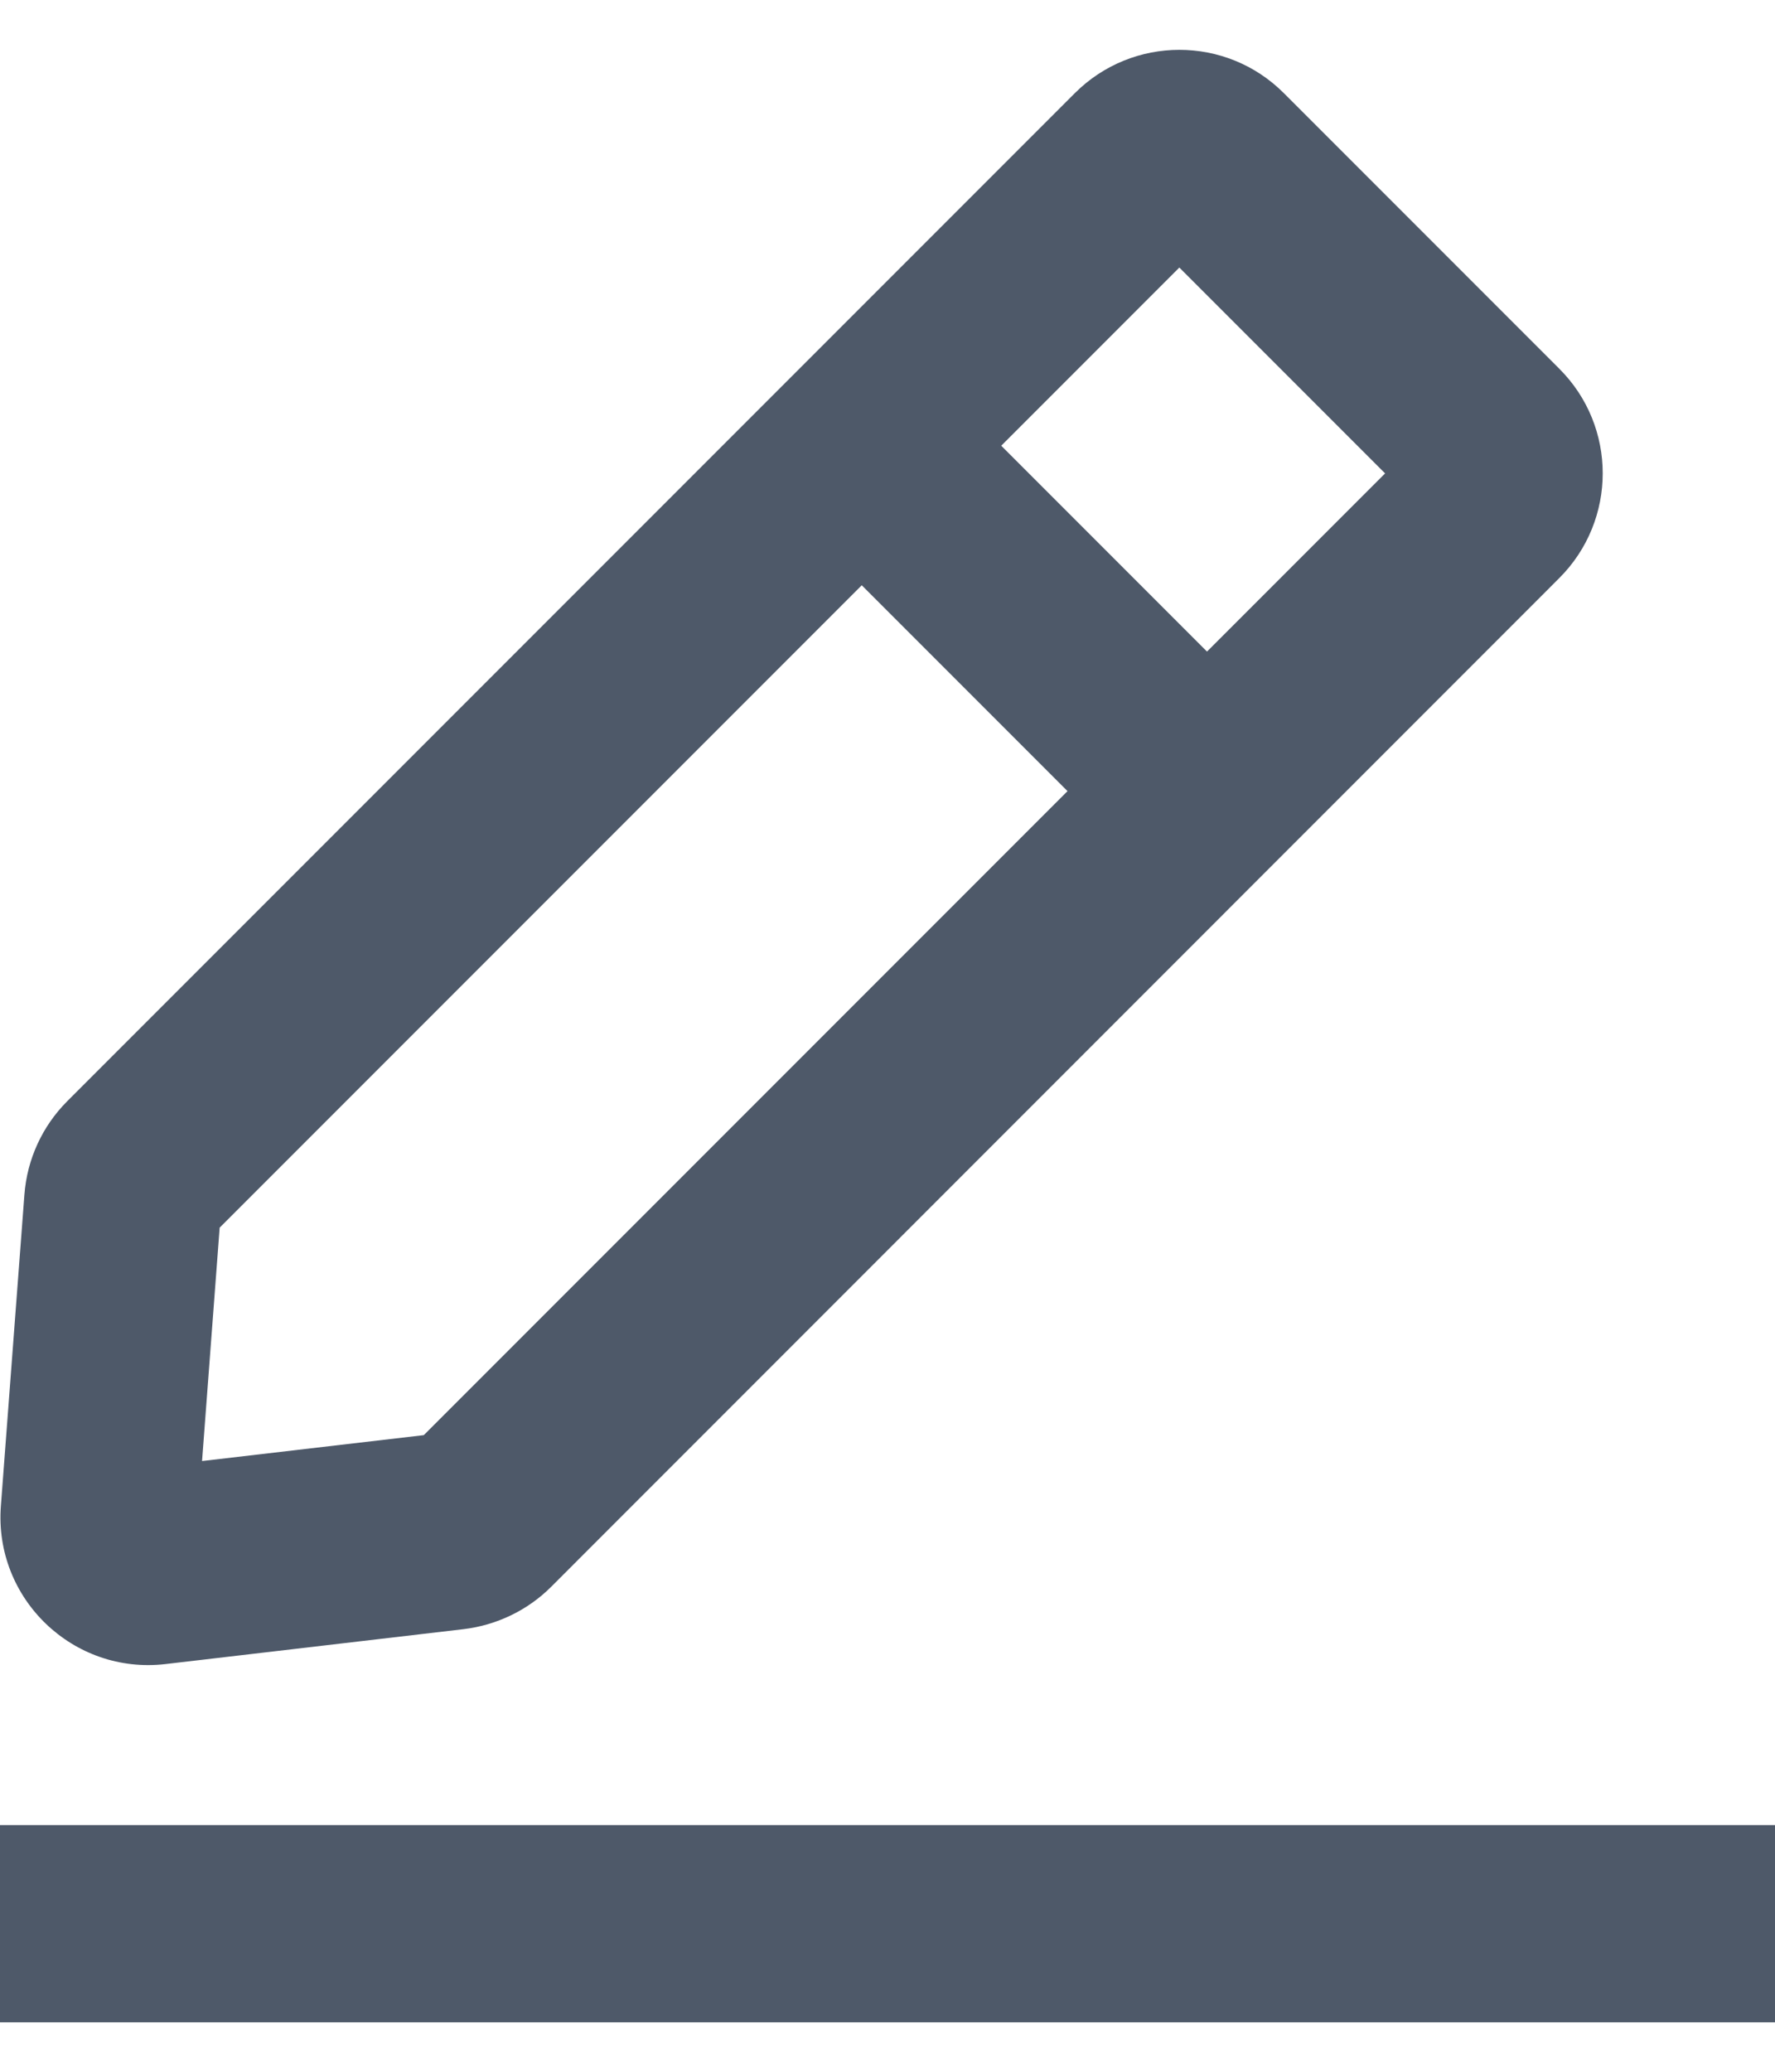 <svg width="12" height="14" viewBox="0 0 12 14" fill="none" xmlns="http://www.w3.org/2000/svg">
<path fill-rule="evenodd" clip-rule="evenodd" d="M7.266 0.63C7.657 0.239 8.29 0.239 8.68 0.63L10.542 2.492C10.933 2.882 10.933 3.515 10.542 3.906L3.726 10.723C3.567 10.882 3.358 10.982 3.135 11.009L1.119 11.245C0.495 11.318 -0.042 10.803 0.006 10.176L0.165 8.073C0.183 7.834 0.286 7.61 0.455 7.441L7.266 0.63V0.63ZM6.769 3.012L8.16 4.403L9.364 3.199L7.973 1.808L6.769 3.012V3.012ZM7.217 5.346L5.826 3.955L1.485 8.296L1.366 9.873L2.865 9.698L7.217 5.346V5.346ZM12 13.666H0V12.333H12V13.666V13.666Z" fill="#4E5969"/>
</svg>
